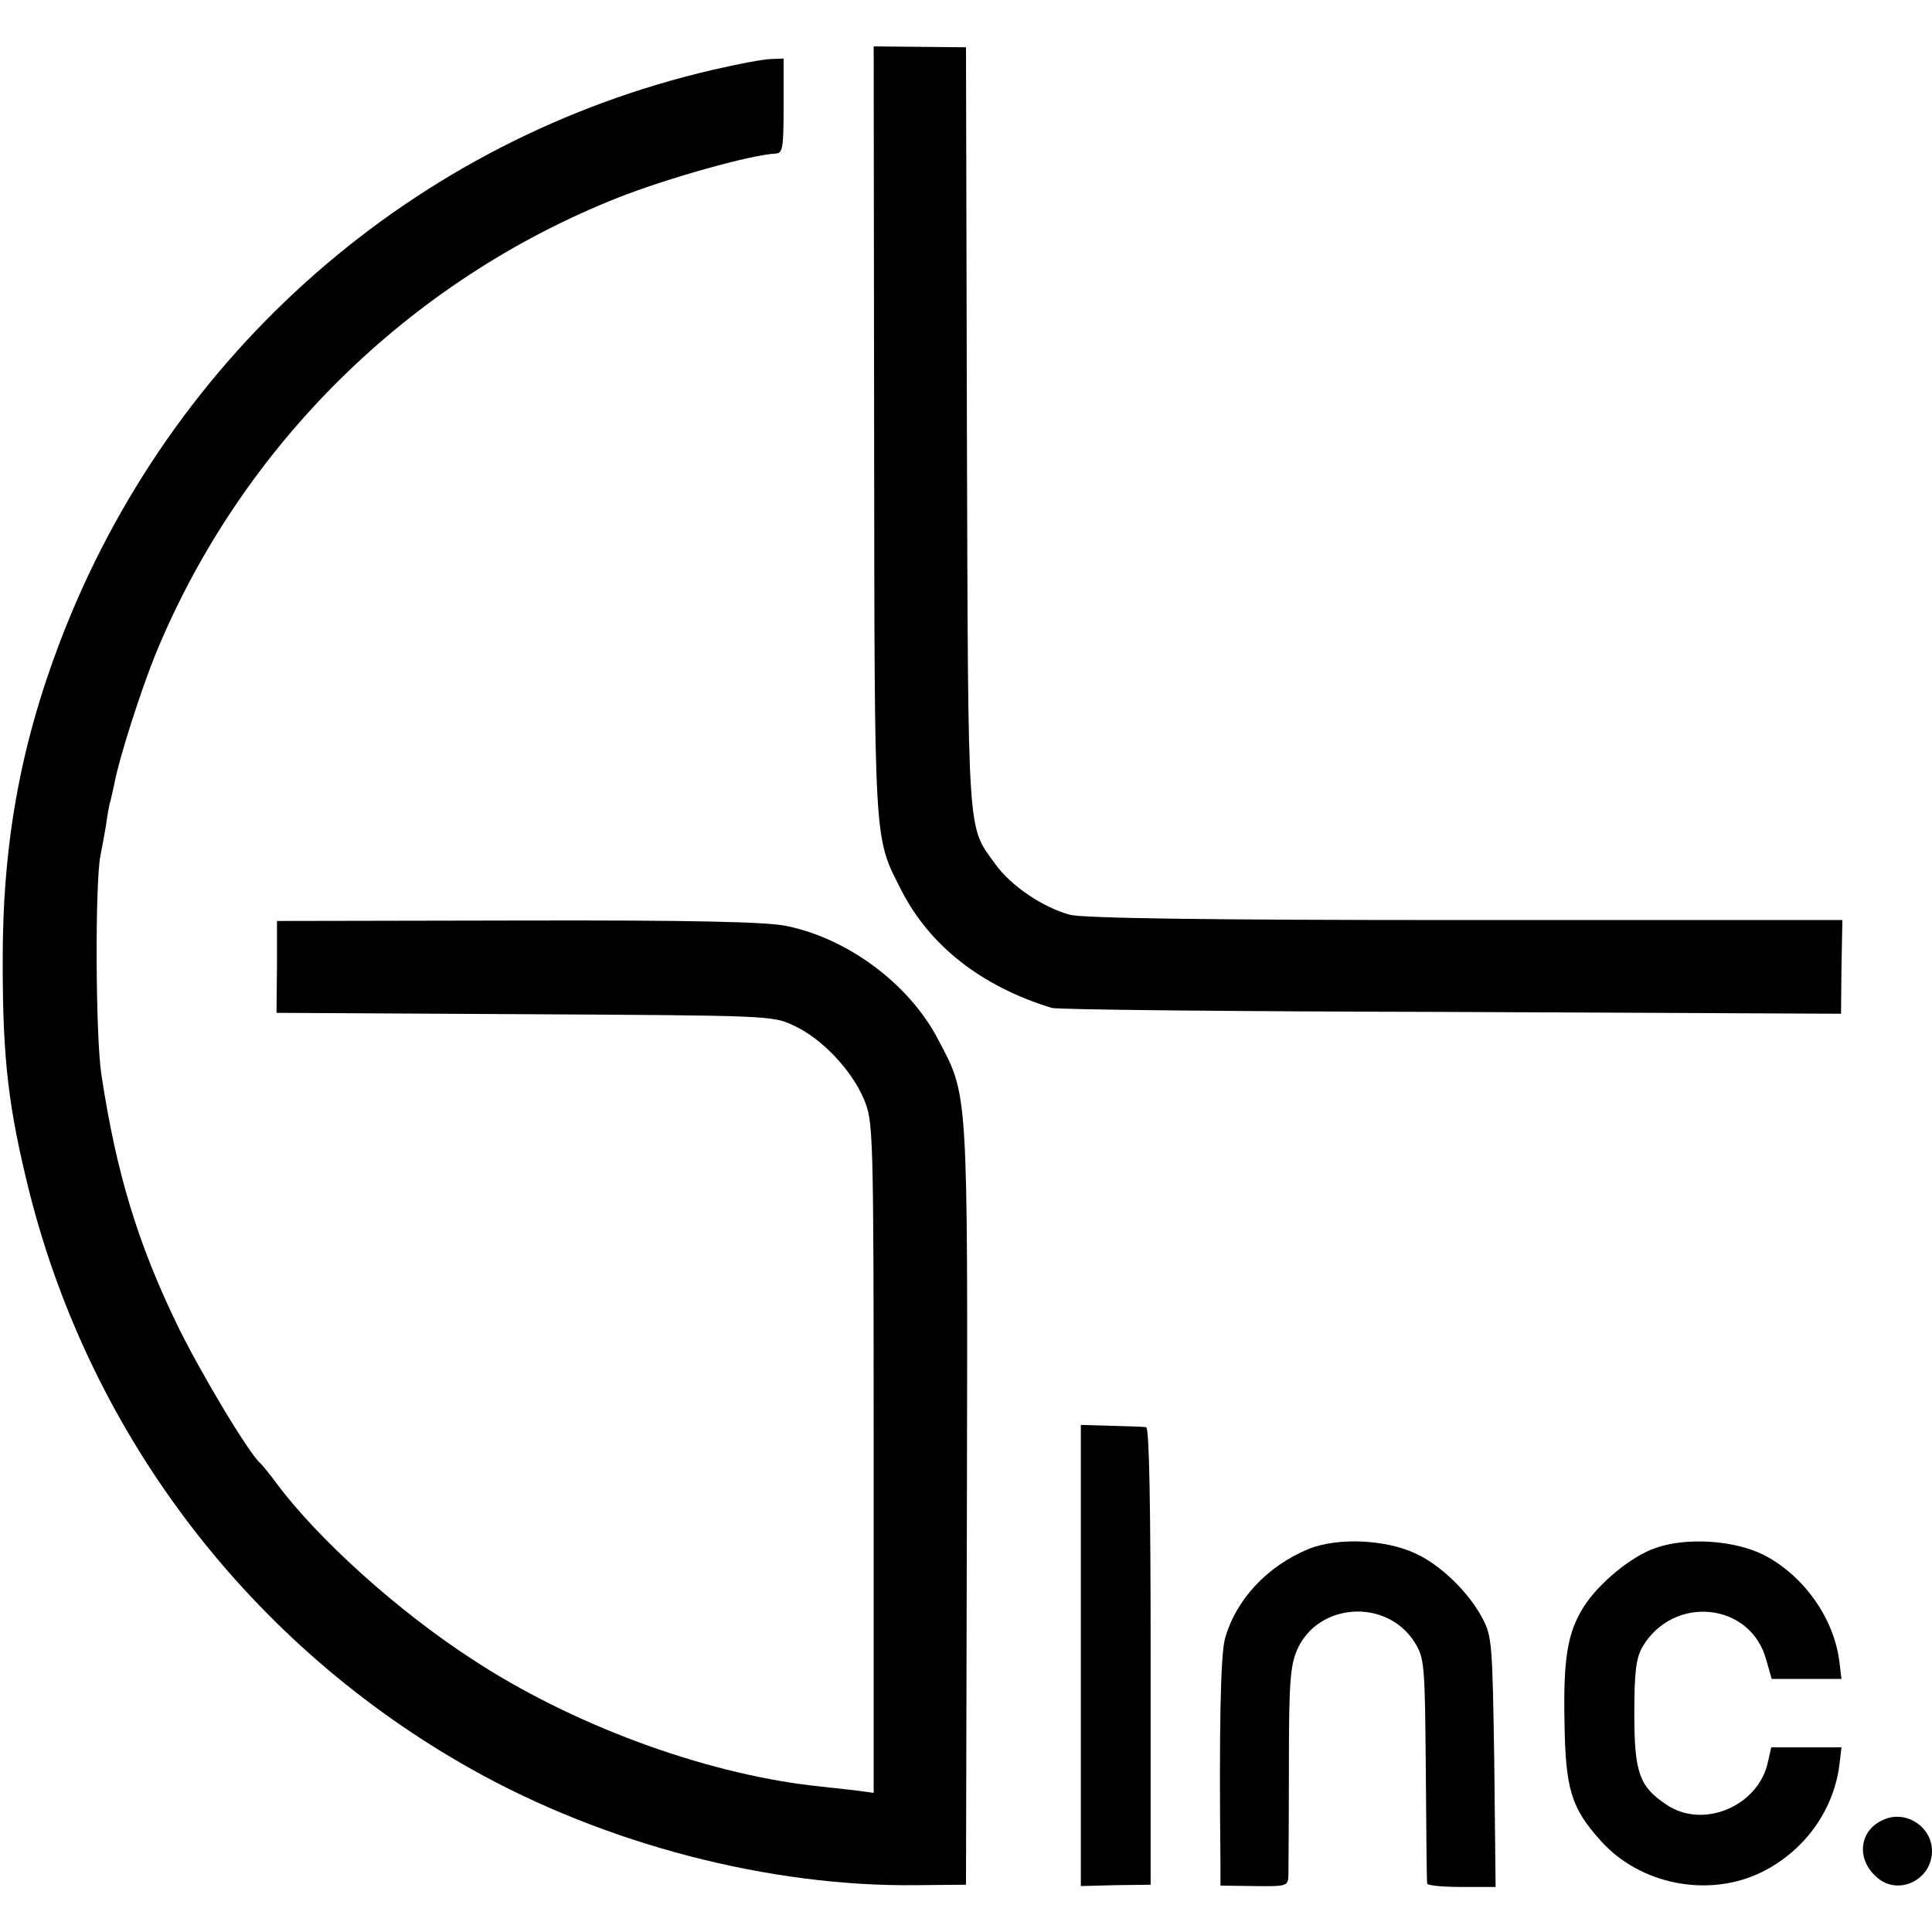 <?xml version="1.0" standalone="no"?>
<!DOCTYPE svg PUBLIC "-//W3C//DTD SVG 20010904//EN"
 "http://www.w3.org/TR/2001/REC-SVG-20010904/DTD/svg10.dtd">
<svg version="1.0" xmlns="http://www.w3.org/2000/svg"
 width="429pt" height="429pt" viewBox="0 0 429 429"
 preserveAspectRatio="xMidYMid meet">
<g transform="translate(0,429) scale(0.1,-0.1)"
fill="#000000" stroke="none">
<path d="M1941 3336 c1 -931 -1 -902 60 -1022 63 -124 178 -214 334 -262 11
-4 410 -8 886 -9 l867 -4 1 104 2 104 -838 0 c-575 0 -851 4 -878 12 -59 16
-130 64 -164 111 -64 89 -61 42 -64 970 l-2 845 -103 1 -102 1 1 -851z"/>
<path d="M1583 4135 c-663 -154 -1204 -627 -1449 -1268 -89 -233 -129 -453
-128 -717 0 -214 13 -322 60 -510 138 -543 493 -1005 982 -1279 298 -167 662
-261 987 -257 l110 1 2 842 c2 933 3 908 -64 1035 -64 123 -200 224 -337 252
-45 9 -206 13 -596 12 l-535 -1 0 -102 -1 -102 551 -3 c541 -3 551 -3 597 -25
62 -28 129 -99 156 -163 21 -51 22 -58 22 -796 l0 -745 -45 6 c-25 3 -66 7
-91 10 -247 29 -537 137 -756 281 -165 107 -341 266 -433 389 -16 22 -33 42
-36 45 -24 19 -131 197 -184 305 -89 183 -137 341 -170 560 -13 87 -14 425 -2
485 3 14 8 43 12 65 3 22 7 47 10 55 2 8 6 26 9 40 10 55 59 208 92 289 190
461 562 828 1026 1012 109 43 297 96 351 98 15 1 17 13 17 106 l0 105 -27 -1
c-16 0 -74 -11 -130 -24z"/>
<path d="M2400 614 l0 -512 77 2 78 1 0 508 c0 332 -3 507 -10 508 -5 1 -40 2
-77 3 l-68 2 0 -512z"/>
<path d="M2907 851 c-93 -38 -163 -113 -187 -200 -10 -37 -13 -205 -10 -497
l0 -51 75 -1 c75 -1 75 0 76 26 0 15 1 124 1 242 0 183 3 221 18 256 46 106
200 116 262 16 21 -35 22 -47 24 -282 1 -135 2 -248 3 -252 0 -5 35 -8 77 -8
l75 0 -3 278 c-4 261 -5 279 -26 318 -30 58 -94 120 -150 145 -67 31 -172 35
-235 10z"/>
<path d="M3677 853 c-54 -18 -128 -79 -161 -132 -35 -56 -45 -113 -42 -255 2
-149 15 -191 81 -264 87 -97 239 -127 357 -69 93 46 158 134 172 235 l5 42
-78 0 -78 0 -7 -31 c-20 -99 -144 -152 -226 -96 -60 40 -71 71 -71 202 0 94 4
123 18 148 69 117 241 99 275 -29 l12 -42 77 0 78 0 -5 41 c-13 96 -80 189
-167 234 -65 33 -172 40 -240 16z"/>
<path d="M4184 250 c-55 -22 -64 -87 -17 -128 47 -43 123 -7 123 58 0 53 -57
91 -106 70z"/>
</g>
</svg>
